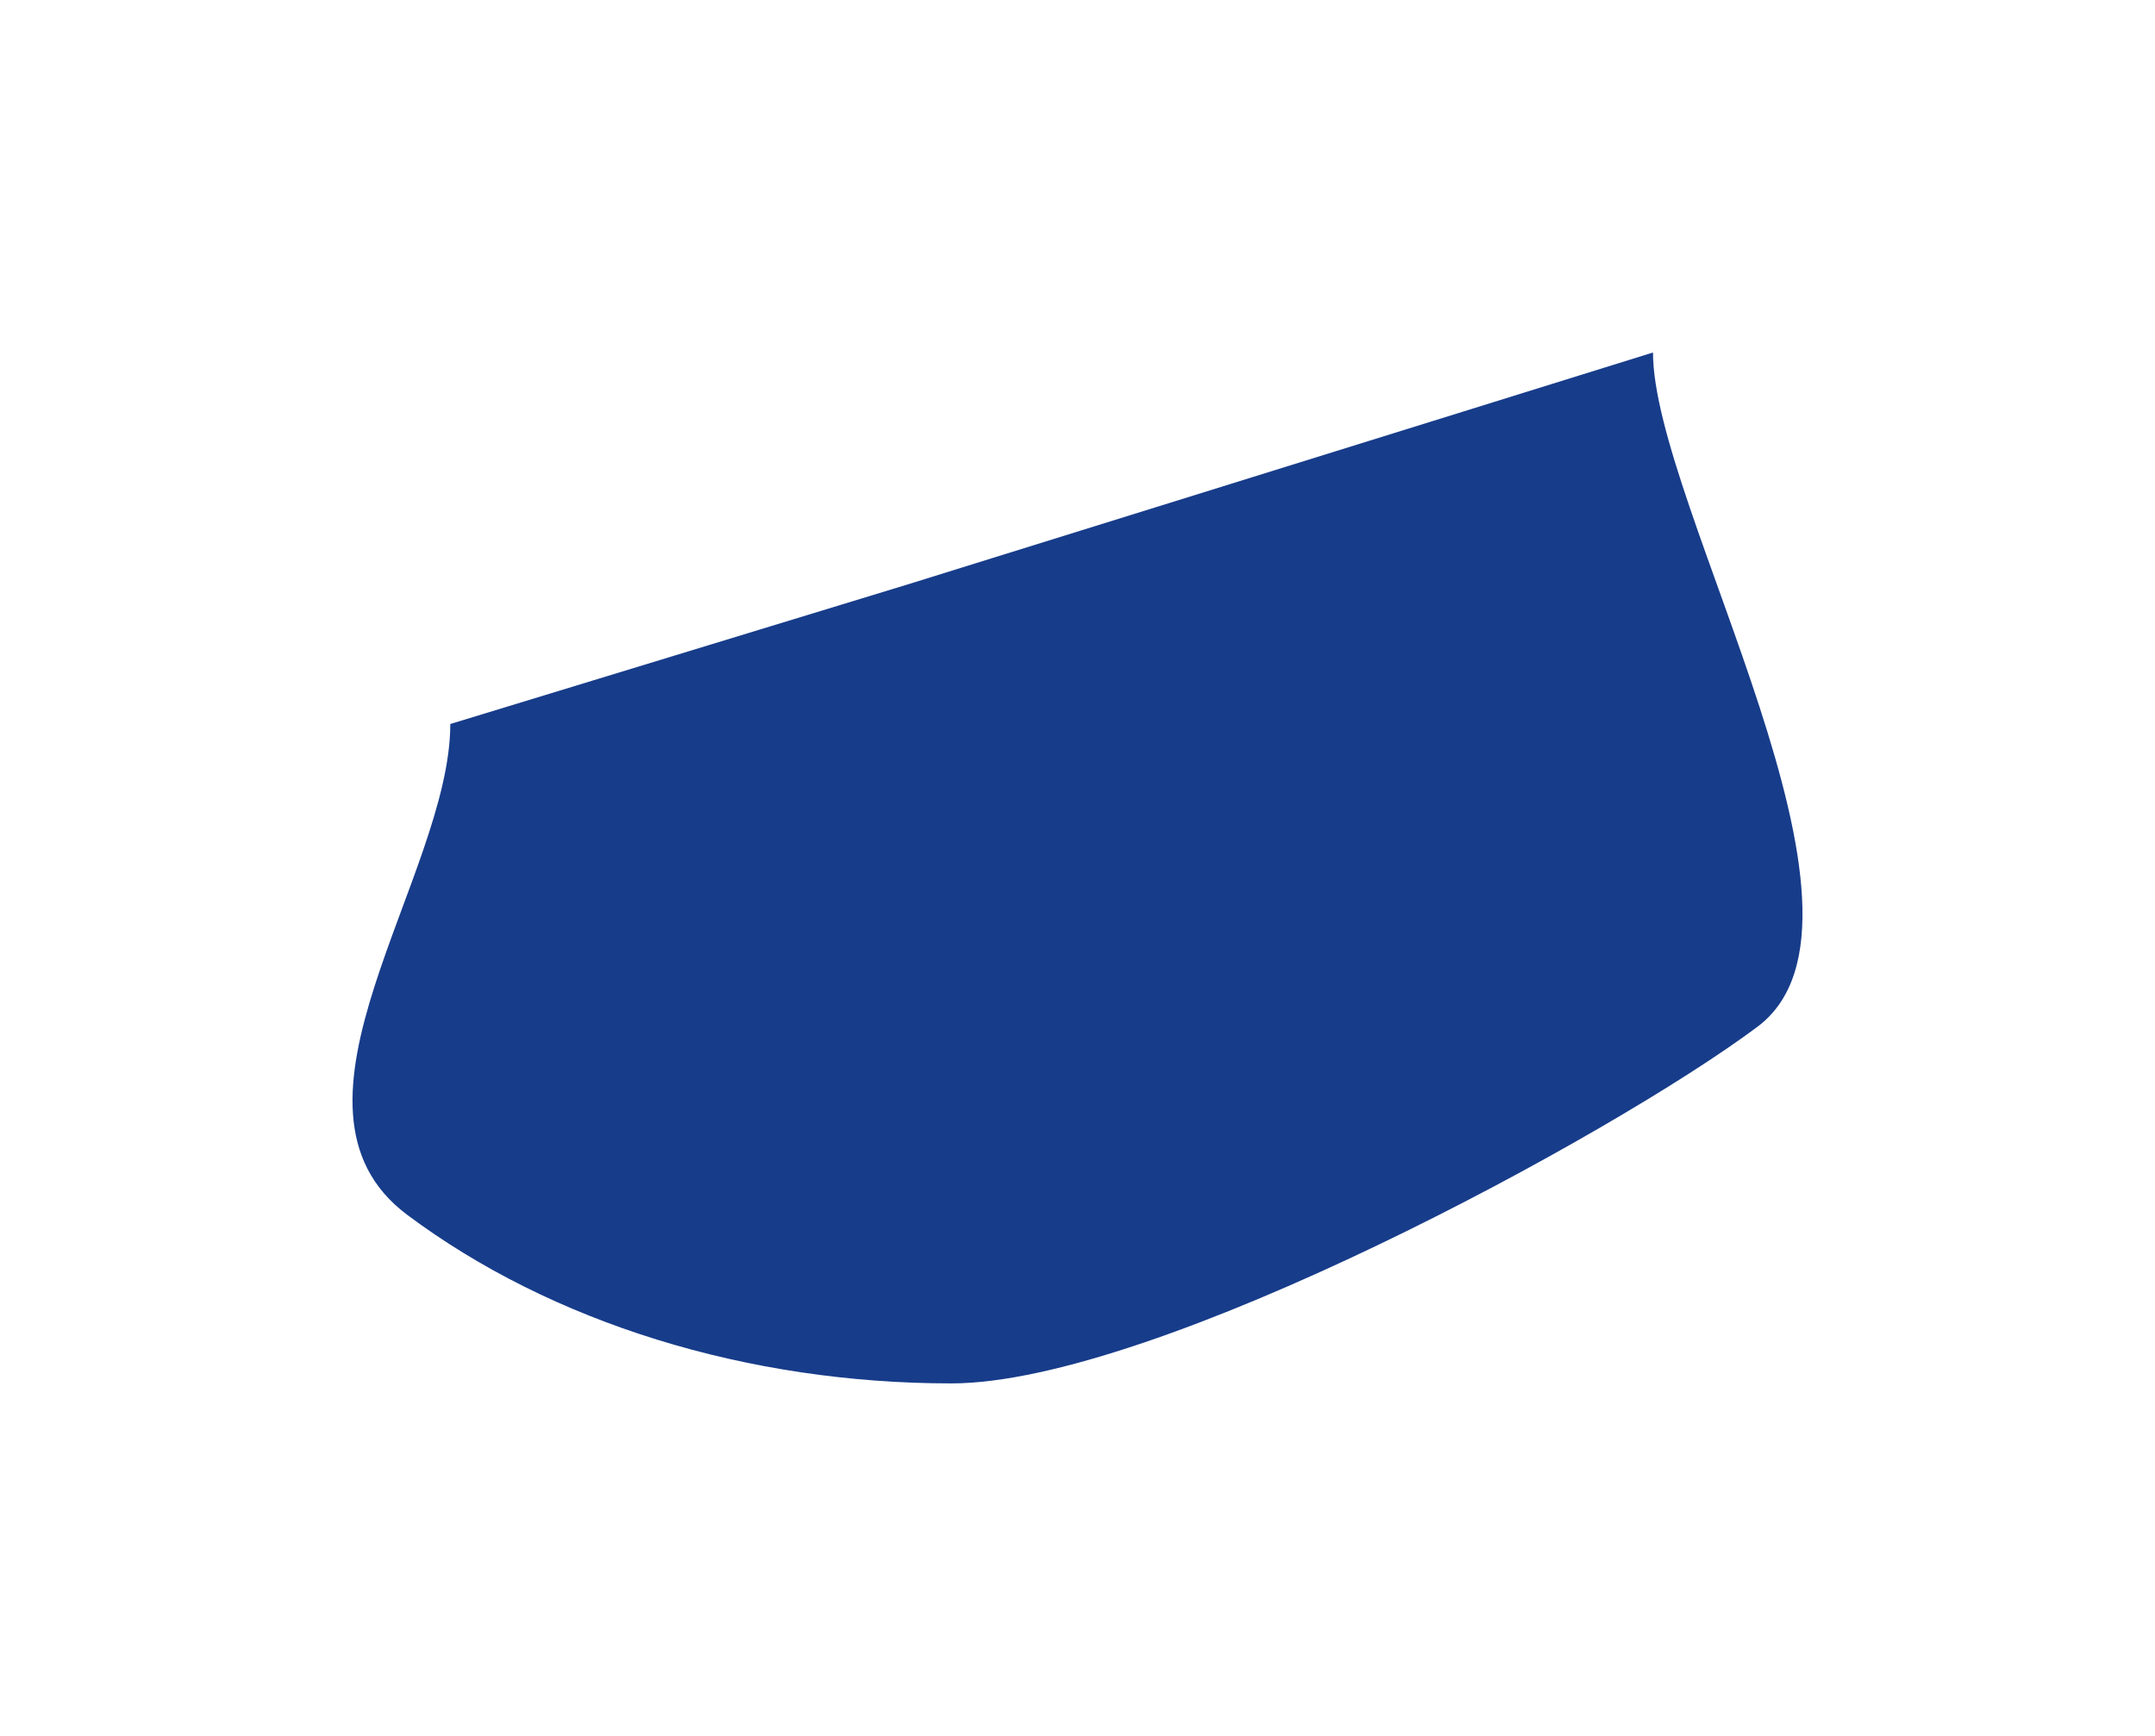 <?xml version="1.0" encoding="UTF-8"?> <svg xmlns="http://www.w3.org/2000/svg" width="648" height="522" viewBox="0 0 648 522" fill="none"> <g filter="url(#filter0_f_61_2342)"> <path d="M497.048 106C497.048 151.923 571.86 276.284 528.46 308.757C485.059 341.229 347.433 416 286.055 416C224.678 416 165.815 397.757 122.414 365.285C79.014 332.812 135.406 263.635 135.406 217.712L272.676 175.82L497.048 106Z" fill="url(#paint0_linear_61_2342)"></path> </g> <defs> <filter id="filter0_f_61_2342" x="0" y="0" width="648" height="522" filterUnits="userSpaceOnUse" color-interpolation-filters="sRGB"> <feFlood flood-opacity="0" result="BackgroundImageFix"></feFlood> <feBlend mode="normal" in="SourceGraphic" in2="BackgroundImageFix" result="shape"></feBlend> <feGaussianBlur stdDeviation="53" result="effect1_foregroundBlur_61_2342"></feGaussianBlur> </filter> <linearGradient id="paint0_linear_61_2342" x1="286.573" y1="39.412" x2="286.127" y2="280.384" gradientUnits="userSpaceOnUse"> <stop stop-color="#173C8A"></stop> <stop offset="1" stop-color="#173C8A"></stop> </linearGradient> </defs> </svg> 